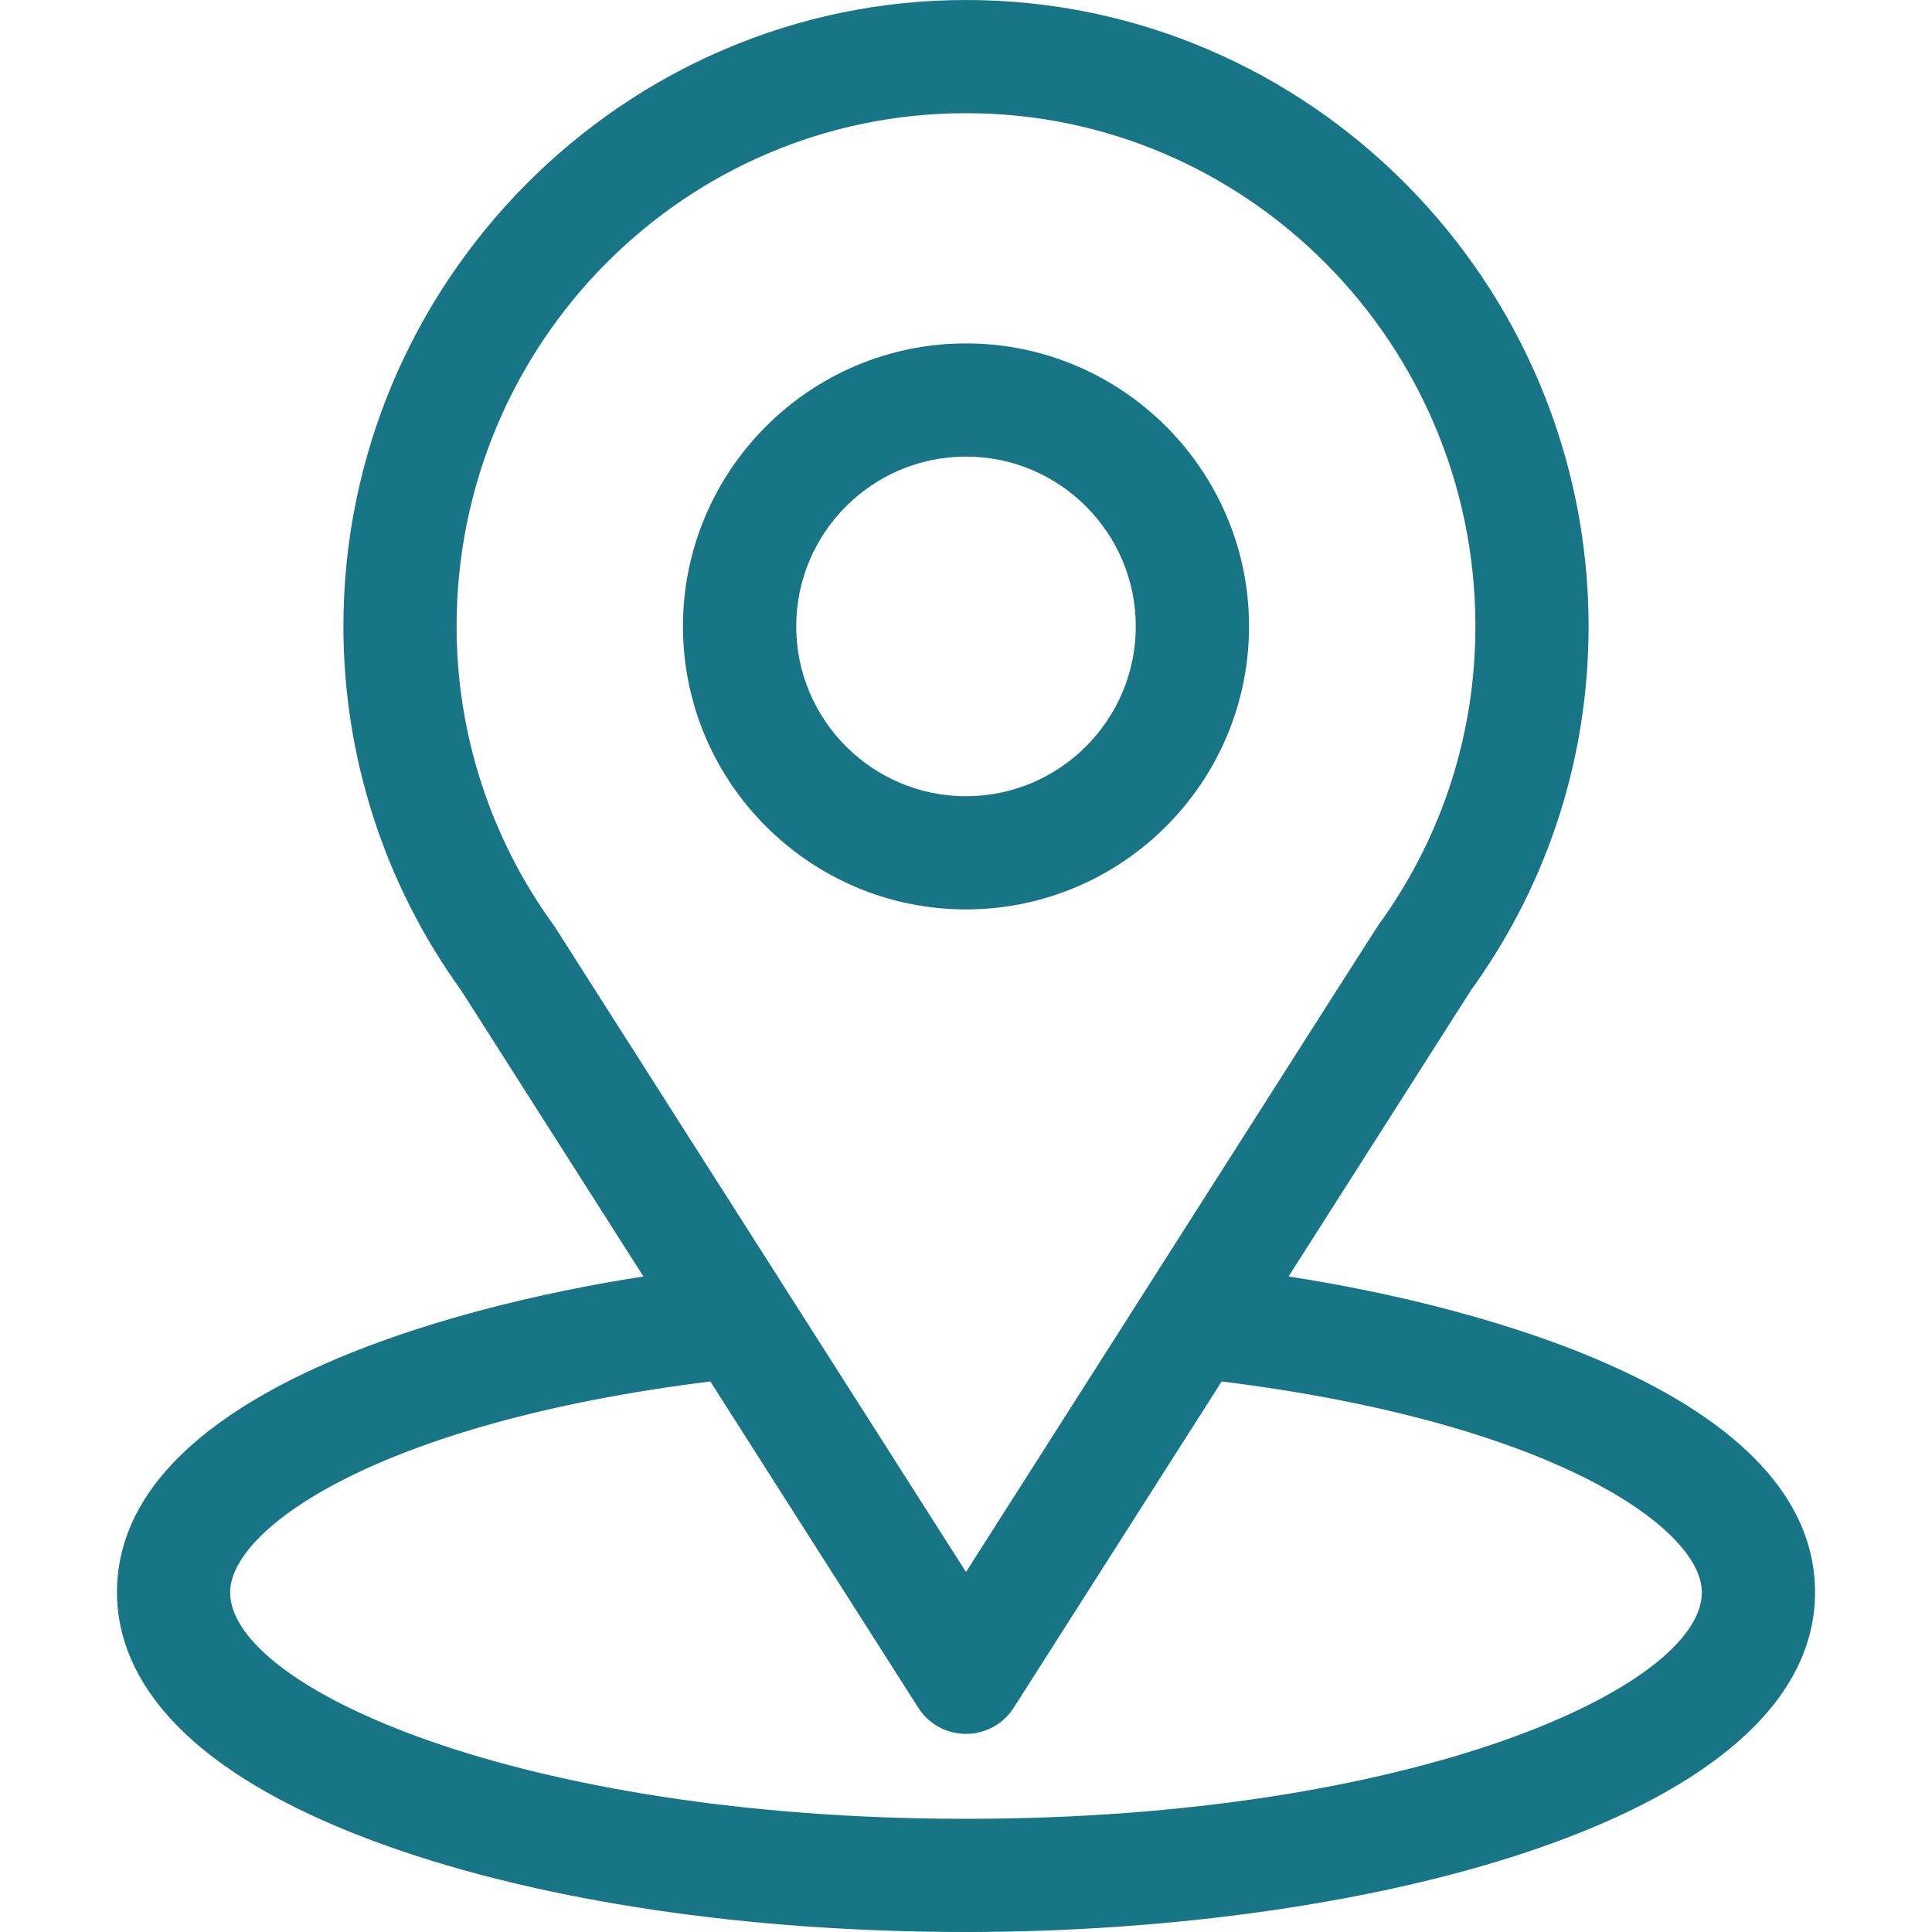<svg width="24" height="24" viewBox="0 0 24 24" fill="none" xmlns="http://www.w3.org/2000/svg">
<g id="Frame">
<g id="Group">
<path id="Vector" d="M16.007 15.857C18.561 11.85 18.239 12.35 18.313 12.245C19.243 10.934 19.734 9.39 19.734 7.781C19.734 3.515 16.272 0 12 0C7.742 0 4.266 3.508 4.266 7.781C4.266 9.389 4.767 10.973 5.728 12.302L7.993 15.857C5.571 16.229 1.453 17.339 1.453 19.781C1.453 20.672 2.034 21.941 4.803 22.929C6.736 23.62 9.292 24 12 24C17.064 24 22.547 22.572 22.547 19.781C22.547 17.338 18.434 16.23 16.007 15.857ZM6.902 11.529C6.895 11.517 6.886 11.505 6.878 11.493C6.079 10.394 5.672 9.091 5.672 7.781C5.672 4.265 8.503 1.406 12 1.406C15.489 1.406 18.328 4.266 18.328 7.781C18.328 9.093 17.929 10.352 17.173 11.422C17.105 11.511 17.459 10.962 12 19.528L6.902 11.529ZM12 22.594C6.469 22.594 2.859 20.968 2.859 19.781C2.859 18.984 4.714 17.672 8.824 17.161L11.407 21.214C11.47 21.314 11.558 21.396 11.662 21.453C11.765 21.509 11.882 21.539 12 21.539C12.118 21.539 12.235 21.509 12.338 21.453C12.442 21.396 12.529 21.314 12.593 21.214L15.176 17.161C19.286 17.672 21.141 18.984 21.141 19.781C21.141 20.958 17.564 22.594 12 22.594Z" fill="#187586"/>
<path id="Vector_2" d="M12 4.266C10.062 4.266 8.484 5.843 8.484 7.781C8.484 9.72 10.062 11.297 12 11.297C13.938 11.297 15.516 9.72 15.516 7.781C15.516 5.843 13.938 4.266 12 4.266ZM12 9.891C10.837 9.891 9.891 8.944 9.891 7.781C9.891 6.618 10.837 5.672 12 5.672C13.163 5.672 14.109 6.618 14.109 7.781C14.109 8.944 13.163 9.891 12 9.891Z" fill="#187586"/>
</g>
</g>
</svg>
